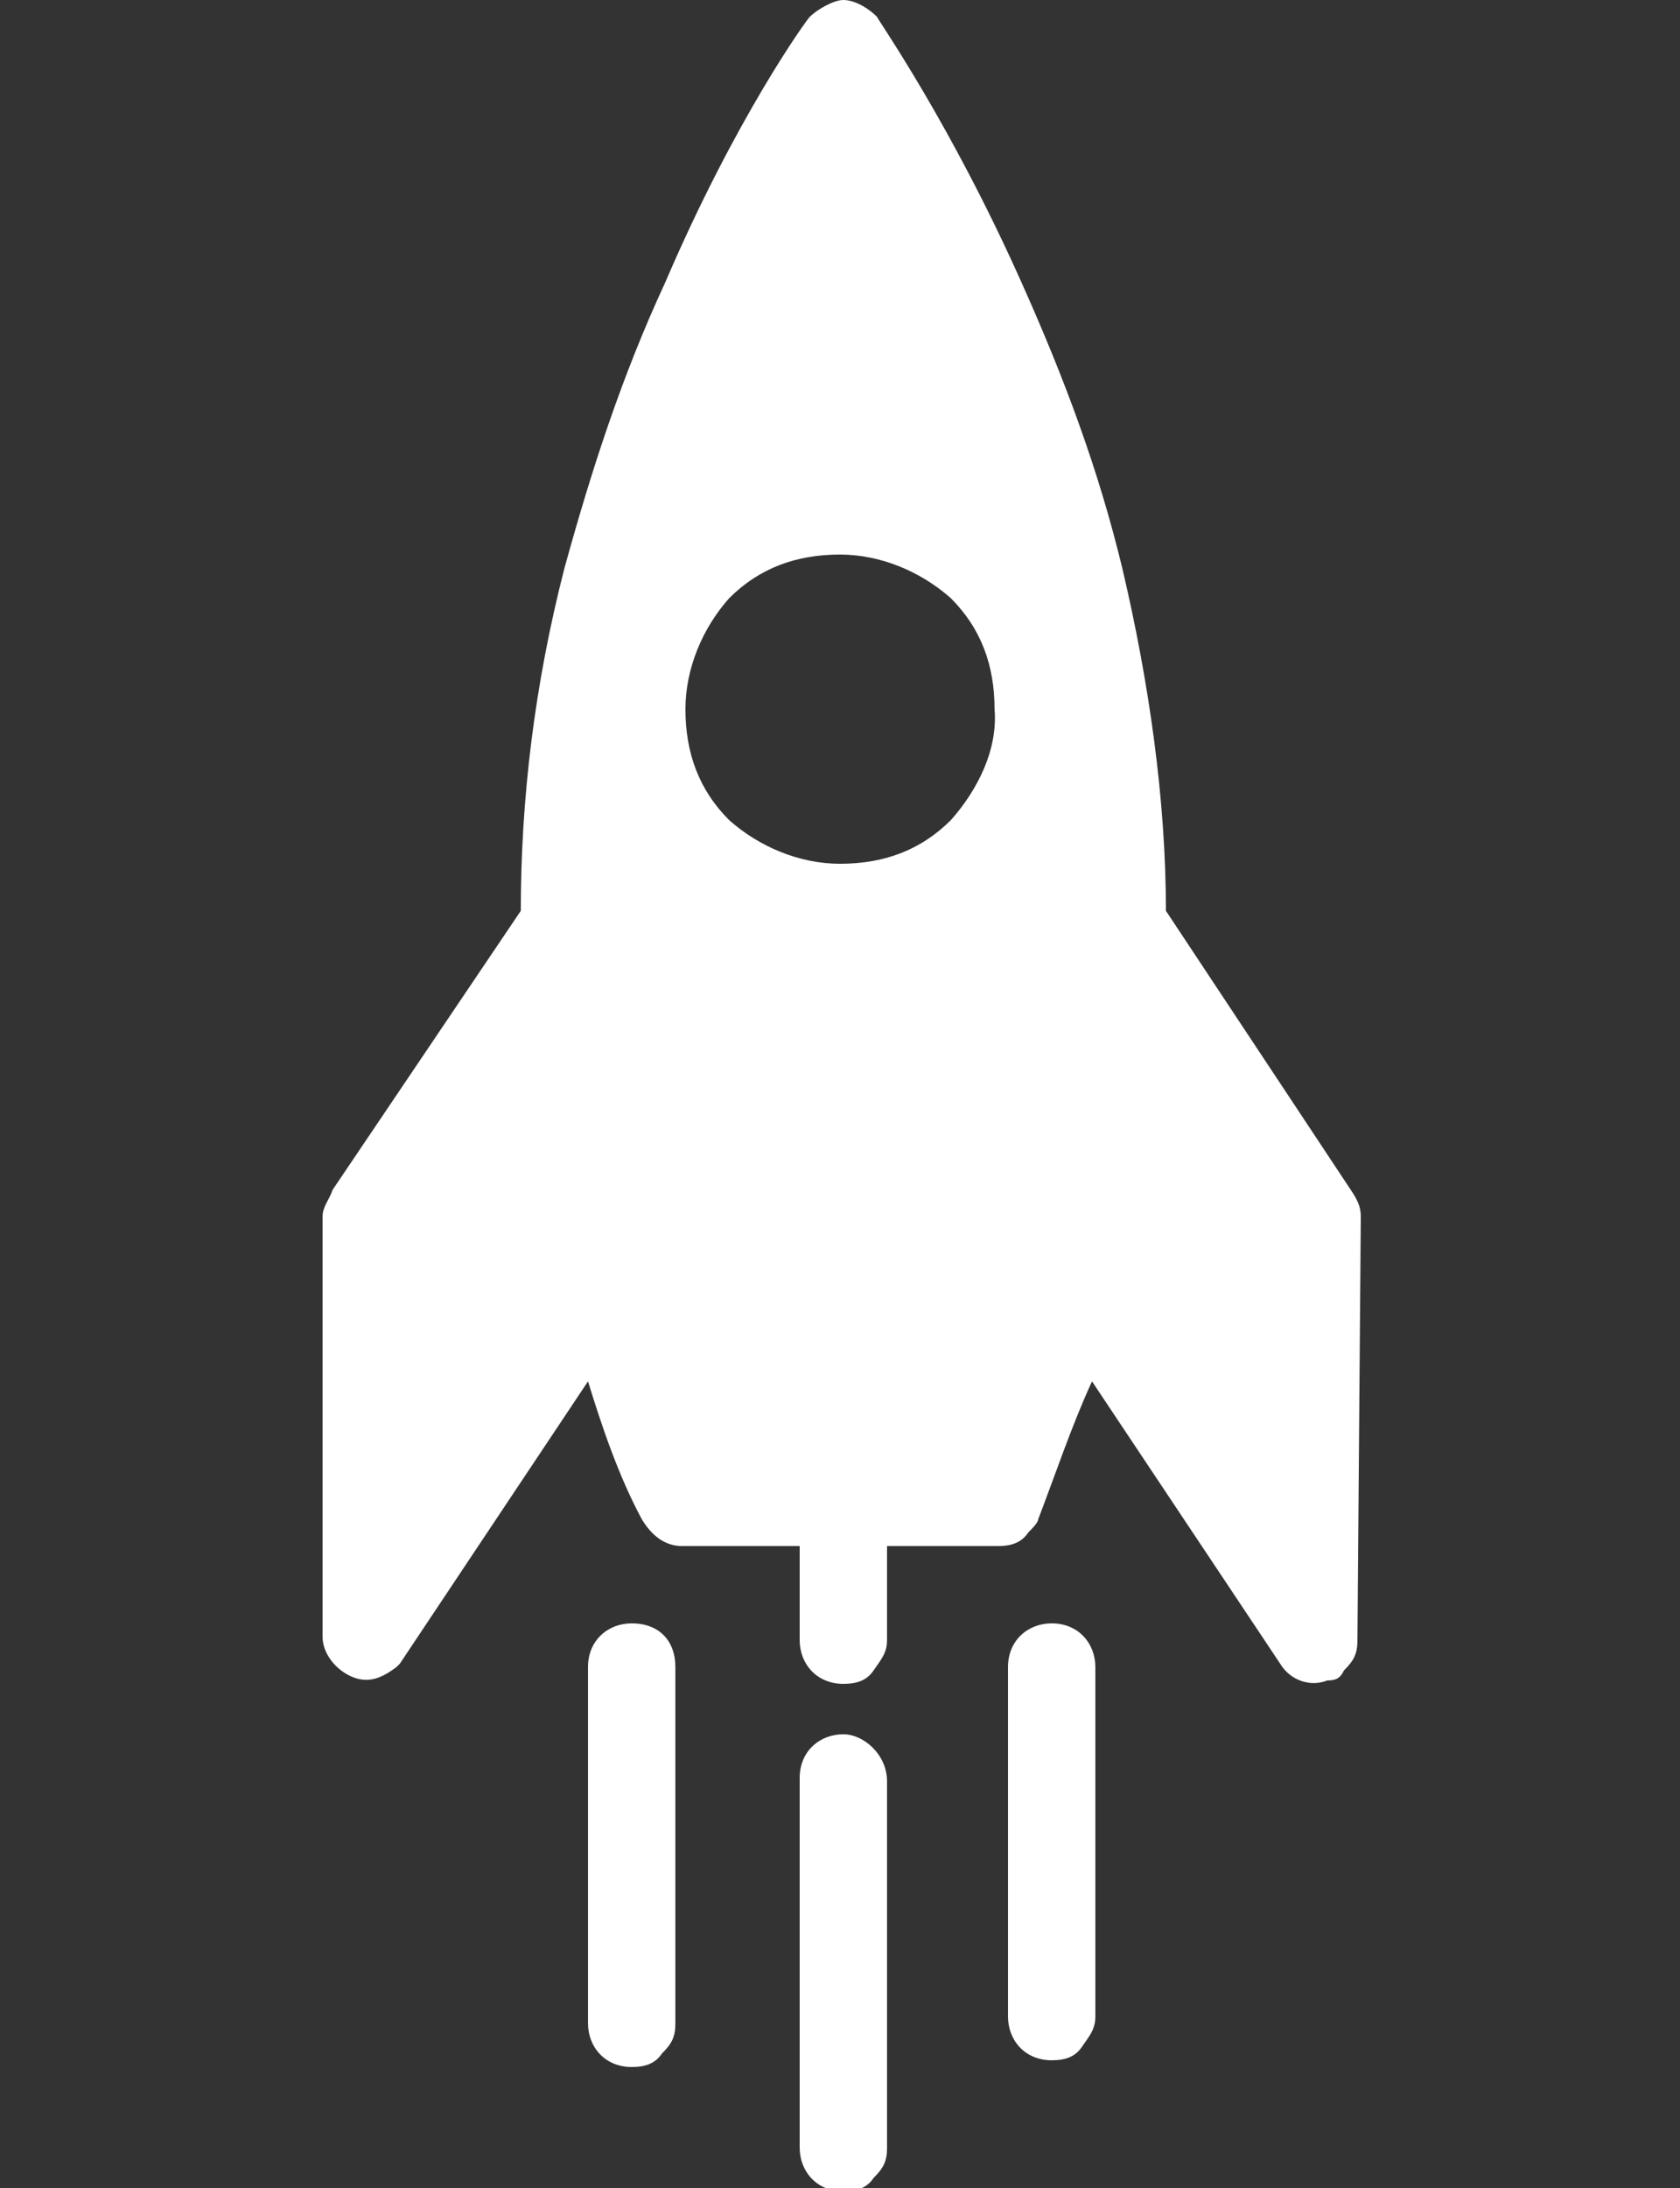 <?xml version="1.0" encoding="utf-8"?>
<svg version="1.1" id="图层_1" xmlns="http://www.w3.org/2000/svg" xmlns:xlink="http://www.w3.org/1999/xlink" x="0px"
     y="0px"
     viewBox="0 0 50 65.1" style="enable-background:new 0 0 50 65.1;" xml:space="preserve">
<rect x="0" y="0" width="50" height="65.1" fill="#333333" stroke="none"/>
<path d="M40.5,36.2c0-0.3-0.1-0.5-0.3-0.8l-5.5-8.3c0-3.3-0.5-6.8-1.3-10.2c-0.7-2.9-1.7-5.6-3-8.5c-2.1-4.7-4.2-7.7-4.3-7.9
	c-0.3-0.3-0.7-0.5-1-0.5s-0.8,0.3-1,0.5c-0.1,0.1-2.2,3-4.3,7.9c-1.3,2.8-2.2,5.6-3,8.5c-0.9,3.5-1.3,6.9-1.3,10.2l-5.6,8.3
	c-0.1,0.3-0.3,0.5-0.3,0.8v12.5c0,0.5,0.4,1,0.9,1.2s0.9,0,1.3-0.3l0.1-0.1l5.6-8.4c0.4,1.3,0.9,2.8,1.6,4.1
	c0.3,0.5,0.7,0.8,1.2,0.8h3.4h2.6h3.4c0.4,0,0.7-0.1,0.9-0.4c0.1-0.1,0.3-0.3,0.3-0.4c0.5-1.3,1-2.8,1.6-4.1l5.6,8.4
	c0.3,0.5,0.9,0.7,1.4,0.5c0.3,0,0.4-0.1,0.5-0.3c0.3-0.3,0.4-0.5,0.4-0.9L40.5,36.2z M28.3,24.4c-0.9,0.9-2,1.3-3.3,1.3
	c-1.2,0-2.4-0.5-3.3-1.3c-0.9-0.9-1.3-2-1.3-3.3c0-1.2,0.5-2.4,1.3-3.3c0.9-0.9,2-1.3,3.3-1.3c1.2,0,2.4,0.5,3.3,1.3
	c0.9,0.9,1.3,2,1.3,3.3C29.7,22.3,29.1,23.5,28.3,24.4z" fill="white"/>
    <g>
	<path d="M18.8,48.3c-0.7,0-1.3,0.5-1.3,1.3v10.6c0,0.7,0.5,1.3,1.3,1.3c0.4,0,0.7-0.1,0.9-0.4c0.3-0.3,0.4-0.5,0.4-0.9V49.6
		C20.1,48.8,19.6,48.3,18.8,48.3z" fill="white"/>
        <path d="M25.1,51.6c-0.7,0-1.3,0.5-1.3,1.3v11c0,0.7,0.5,1.3,1.3,1.3c0.4,0,0.7-0.1,0.9-0.4c0.3-0.3,0.4-0.5,0.4-0.9V53
		C26.4,52.2,25.7,51.6,25.1,51.6z" fill="white"/>
        <path d="M32.6,49.6c0-0.7-0.5-1.3-1.3-1.3c-0.7,0-1.3,0.5-1.3,1.3V60c0,0.7,0.5,1.3,1.3,1.3c0.4,0,0.7-0.1,0.9-0.4s0.4-0.5,0.4-0.9
		V49.6z" fill="white"/>
        <path d="M23.8,48.8c0,0.7,0.5,1.3,1.3,1.3c0.4,0,0.7-0.1,0.9-0.4s0.4-0.5,0.4-0.9v-3.3h-2.6V48.8z" fill="white"/>
</g>
</svg>

